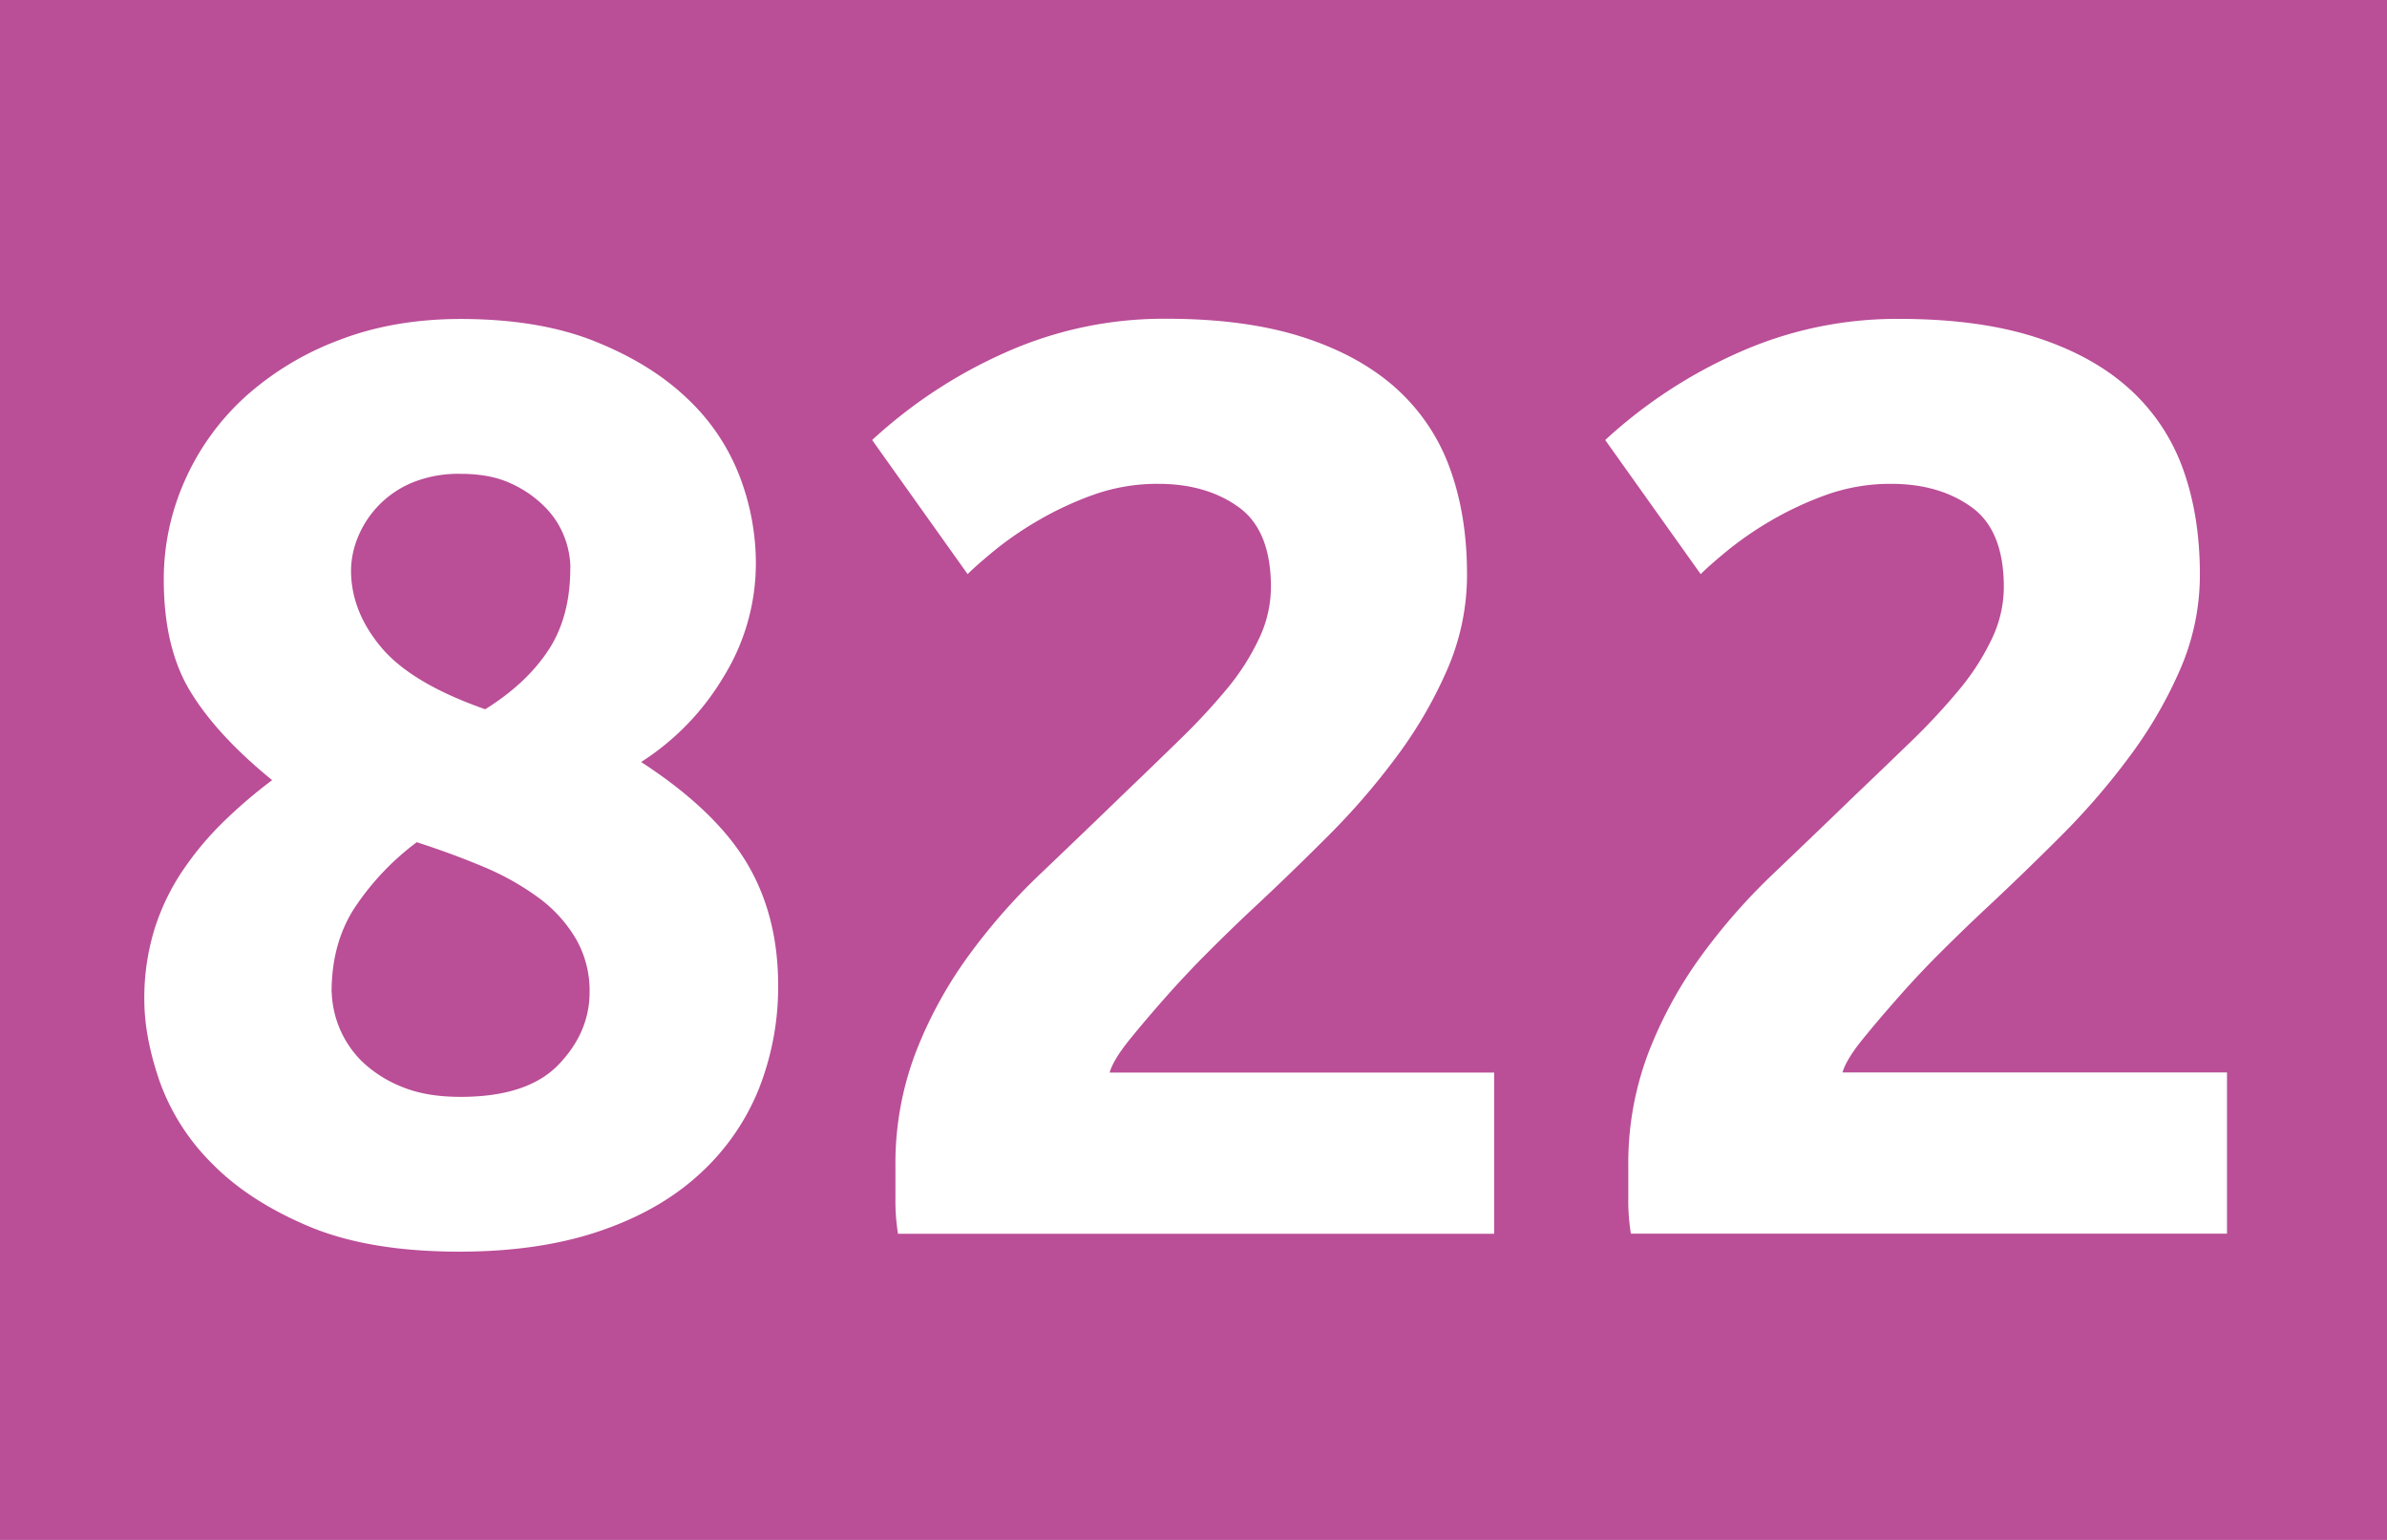 <svg id="Calque_1" data-name="Calque 1" xmlns="http://www.w3.org/2000/svg" viewBox="0 0 818.7 528.21"><defs><style>.cls-1{fill:#ba4e97;}.cls-2{fill:#fff;}</style></defs><rect class="cls-1" width="818.7" height="528.21"/><path class="cls-2" d="M266.89,337.61A95.17,95.17,0,0,1,260,374.17a80,80,0,0,1-20.58,29q-13.71,12.4-34.29,19.28t-47.58,6.87q-31,0-51.55-8.64t-33.19-21.5a75.32,75.32,0,0,1-18-28.12q-5.31-15.29-5.31-28.14a79.84,79.84,0,0,1,3.54-24.37,77.22,77.22,0,0,1,9.77-20.16,107,107,0,0,1,13.94-16.62,169.79,169.79,0,0,1,16.59-14.18q-19-15.47-28.1-30.49t-9.07-38.45a82.87,82.87,0,0,1,7.3-34,85.72,85.72,0,0,1,20.58-28.5,101,101,0,0,1,32.09-19.44q18.79-7.29,41.82-7.3,27,0,46.24,7.74t31.61,19.63a72,72,0,0,1,17.93,26.74,83.5,83.5,0,0,1,5.51,29.36A74.05,74.05,0,0,1,248,232.43a88,88,0,0,1-28.1,28.94q25.23,16.41,36.07,34.35T266.89,337.61ZM113.77,340.3a35,35,0,0,0,10.12,23.51,42.3,42.3,0,0,0,13.72,8.88q8.4,3.54,20.36,3.54,23,0,33.63-11.09t10.62-24.84a35.5,35.5,0,0,0-4.65-18.2,47.16,47.16,0,0,0-12.61-14,91.38,91.38,0,0,0-18.81-10.65q-10.82-4.57-23.21-8.57a90.45,90.45,0,0,0-20.8,21.74q-8.42,12.39-8.41,29.68Zm81.87-145.6a30.6,30.6,0,0,0-2-10.36A29.56,29.56,0,0,0,187,174a38.85,38.85,0,0,0-11.73-8.16q-7.08-3.31-17.25-3.31a41.76,41.76,0,0,0-16.82,3.09,34.29,34.29,0,0,0-18.59,19,30.52,30.52,0,0,0-2.21,11q0,14.11,10.4,26.47t35.62,21.19q14.16-8.82,21.69-20.3t7.49-28.24Z"/><path class="cls-2" d="M503.16,197a81.2,81.2,0,0,1-6.63,32.31,149.33,149.33,0,0,1-17.26,29.87,243.31,243.31,0,0,1-23.9,27.7q-13.28,13.28-26.11,25.22-6.63,6.21-14.38,13.94t-14.83,15.71q-7.08,8-12.61,14.83t-6.86,11.3H512.46v55.31H308a71.39,71.39,0,0,1-.88-12.39V400.13A106.76,106.76,0,0,1,314,361.19a145.49,145.49,0,0,1,17.92-33,206.94,206.94,0,0,1,25-28.55q13.94-13.27,27.65-26.55,10.62-10.17,19.92-19.25a219.55,219.55,0,0,0,16.42-17.67,80.94,80.94,0,0,0,11-17.29,41.44,41.44,0,0,0,4-17.48q0-19.47-11.06-27.44t-27.44-8A65.19,65.19,0,0,0,375,169.72a113.89,113.89,0,0,0-19,8.85,117.29,117.29,0,0,0-14.83,10.18q-6.19,5.08-9.29,8.18l-32.75-46a167.24,167.24,0,0,1,45.36-29.87,133.05,133.05,0,0,1,55.54-11.73q27,0,46.47,6.2T478.62,133a67.74,67.74,0,0,1,18.59,27.43Q503.17,176.66,503.16,197Z"/><path class="cls-2" d="M754.52,197a81.2,81.2,0,0,1-6.63,32.31,149.33,149.33,0,0,1-17.26,29.87,243.31,243.31,0,0,1-23.9,27.7q-13.28,13.28-26.11,25.22Q674,318.31,666.24,326t-14.83,15.71q-7.08,8-12.61,14.83t-6.86,11.3H763.82v55.31H559.36a71.39,71.39,0,0,1-.88-12.39V400.13a106.76,106.76,0,0,1,6.86-38.94,145.49,145.49,0,0,1,17.92-33,206.94,206.94,0,0,1,25-28.55q13.93-13.27,27.65-26.55,10.64-10.14,20-19.21a219.2,219.2,0,0,0,16.37-17.7,81.34,81.34,0,0,0,11-17.3,41.29,41.29,0,0,0,4-17.48q0-19.47-11.06-27.44t-27.44-8a65.19,65.19,0,0,0-22.35,3.76,113.89,113.89,0,0,0-19,8.85,117.19,117.19,0,0,0-14.82,10.18q-6.21,5.08-9.3,8.18l-32.75-46a167.22,167.22,0,0,1,45.33-29.82,133.05,133.05,0,0,1,55.54-11.73q27,0,46.47,6.2T730,133.06a67.74,67.74,0,0,1,18.59,27.43Q754.52,176.66,754.52,197Z"/></svg>